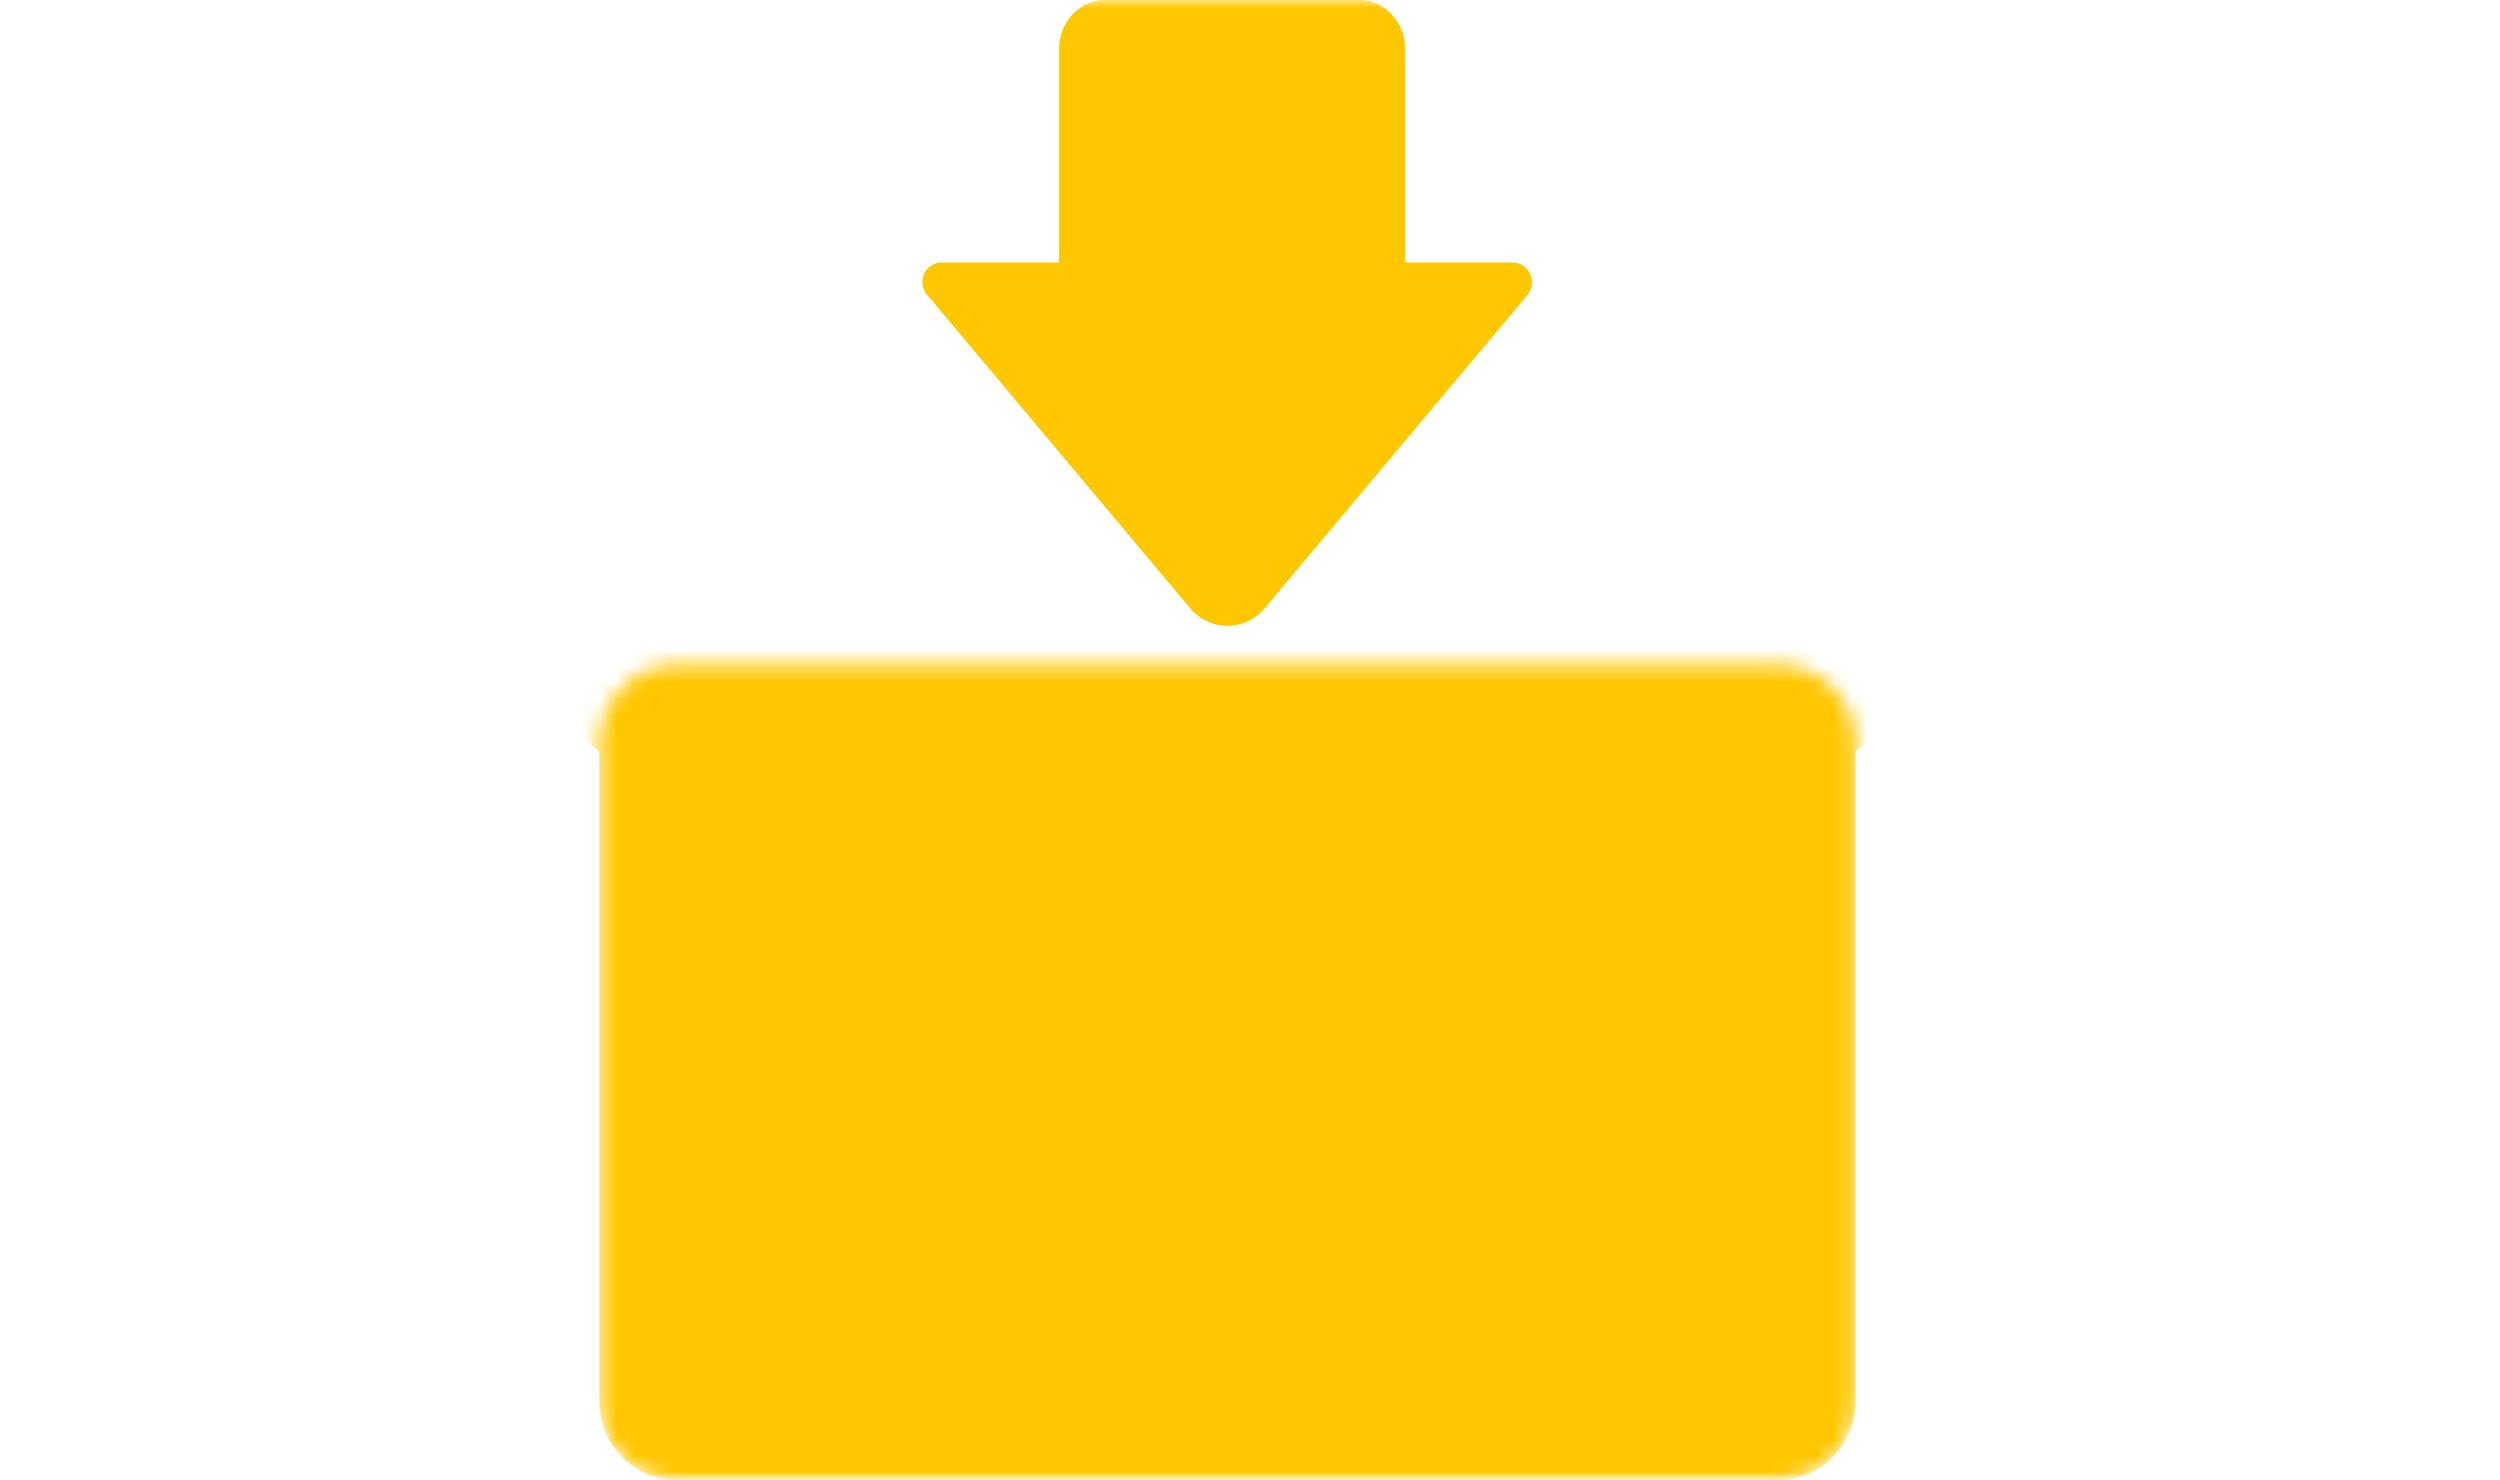 <svg width="152" height="90" viewBox="0 0 152 90" fill="none" xmlns="http://www.w3.org/2000/svg">
<mask id="mask0_5_15834" style="mask-type:alpha" maskUnits="userSpaceOnUse" x="0" y="0" width="152" height="90">
<rect width="152" height="90" fill="#D9D9D9"/>
</mask>
<g mask="url(#mask0_5_15834)">
<mask id="mask1_5_15834" style="mask-type:luminance" maskUnits="userSpaceOnUse" x="36" y="40" width="77" height="50">
<path d="M108.064 40.388H41.193C38.566 40.388 36.438 42.542 36.438 45.201V85.187C36.438 87.845 38.566 90 41.193 90H108.064C110.69 90 112.819 87.845 112.819 85.187V45.201C112.819 42.542 110.69 40.388 108.064 40.388Z" fill="white"/>
</mask>
<g mask="url(#mask1_5_15834)">
<g style="mix-blend-mode:multiply">
<path d="M108.064 40.388H41.193C38.566 40.388 36.438 42.542 36.438 45.2V85.187C36.438 87.845 38.566 90 41.193 90H108.064C110.69 90 112.819 87.845 112.819 85.187V45.2C112.819 42.542 110.69 40.388 108.064 40.388Z" fill="#FFC700"/>
</g>
<g style="mix-blend-mode:multiply">
<path d="M28.414 39.465L70.28 71.952C71.53 72.916 73.058 73.439 74.629 73.439C76.201 73.439 77.729 72.916 78.978 71.952L120.825 39.465H28.414Z" fill="#FFC700"/>
</g>
</g>
<g style="mix-blend-mode:multiply">
<path d="M56.408 17.968L72.377 36.999C72.655 37.328 72.999 37.593 73.388 37.775C73.776 37.957 74.198 38.051 74.626 38.051C75.054 38.051 75.477 37.957 75.865 37.775C76.253 37.593 76.598 37.328 76.875 36.999L92.845 17.968C92.999 17.793 93.1 17.577 93.135 17.345C93.169 17.113 93.136 16.876 93.039 16.663C92.942 16.45 92.786 16.27 92.59 16.145C92.393 16.021 92.165 15.957 91.933 15.963H85.435V2.948C85.435 2.155 85.124 1.395 84.57 0.835C84.016 0.275 83.265 -0.04 82.482 -0.04H67.345C66.957 -0.04 66.573 0.037 66.215 0.187C65.857 0.338 65.531 0.558 65.257 0.835C64.983 1.113 64.766 1.442 64.617 1.804C64.469 2.167 64.392 2.556 64.392 2.948V15.963H57.299C57.065 15.952 56.834 16.013 56.635 16.137C56.435 16.261 56.277 16.443 56.181 16.659C56.085 16.875 56.055 17.115 56.096 17.349C56.136 17.582 56.245 17.798 56.408 17.968Z" fill="#FFC700"/>
</g>
</g>
</svg>
